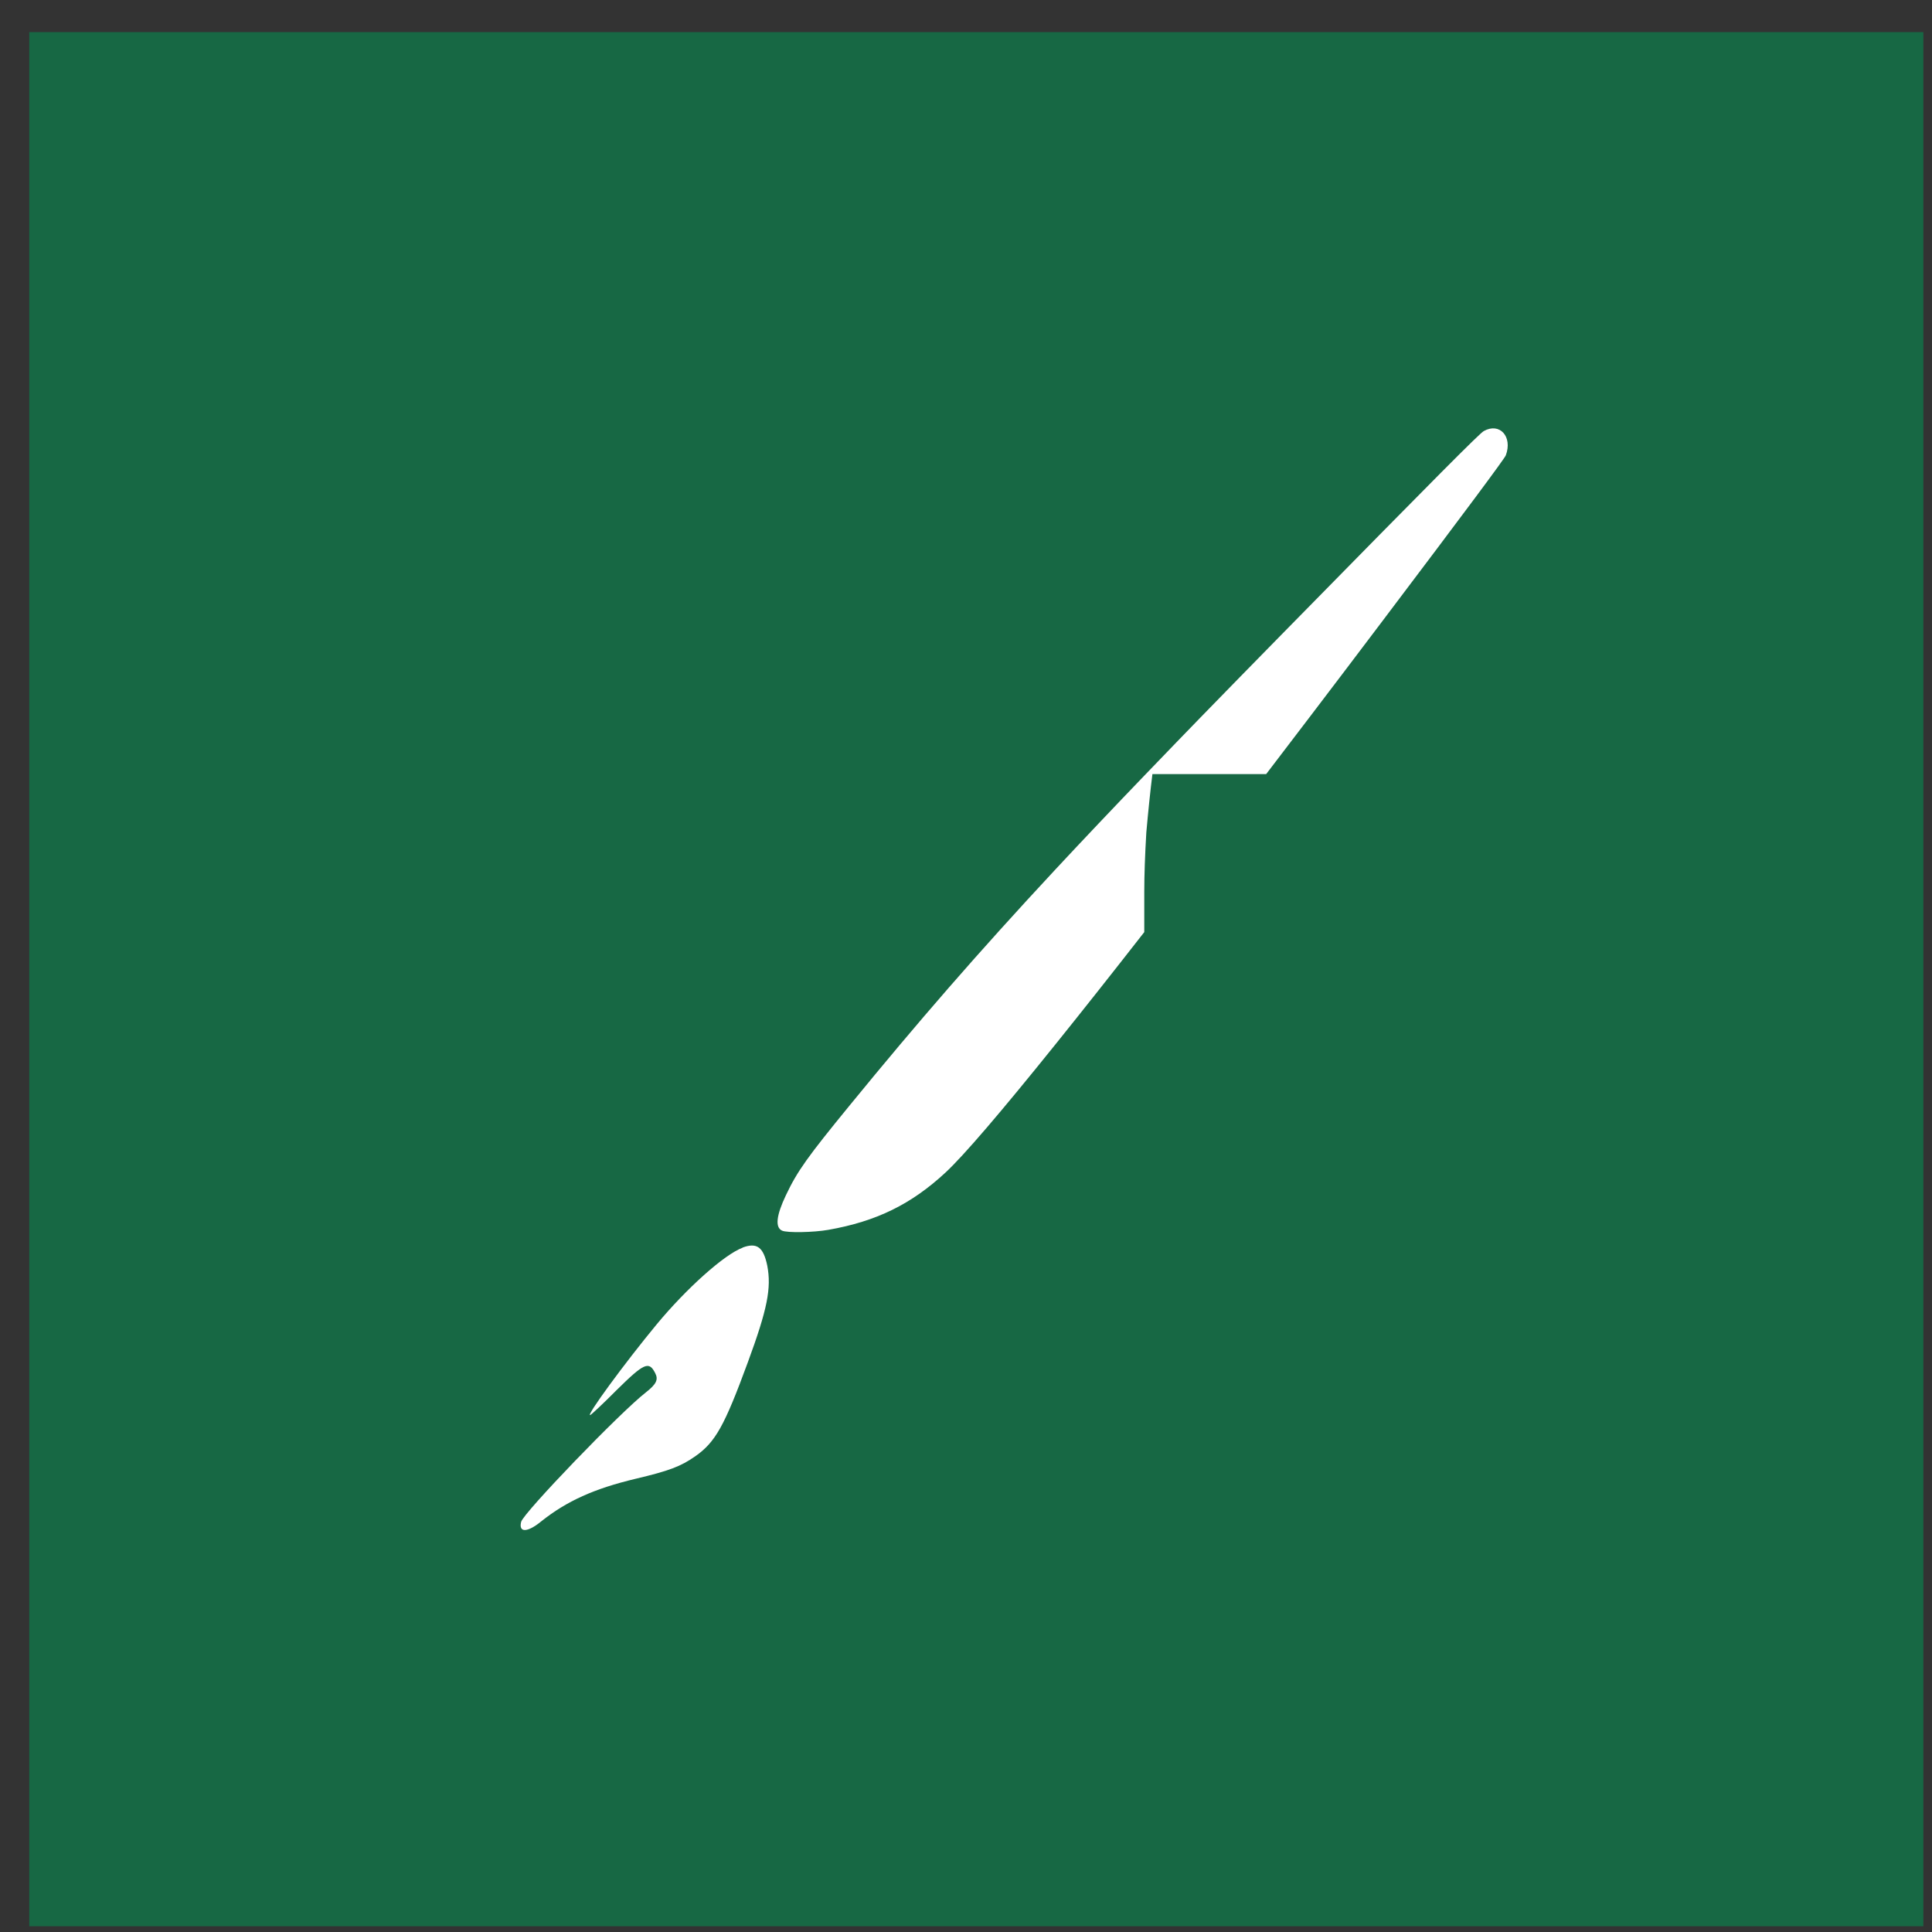 <svg width="51" height="51" viewBox="0 0 51 51" fill="none" xmlns="http://www.w3.org/2000/svg">
<rect x="0" y="0" width="51" height="51" fill="#333333" stroke="none"/>
<rect x="0.772" y="0.848" width="50" height="50" fill="#176A45" fill-opacity="0.97"/>
<path d="M39.75 12.019C39.716 12.107 38.699 13.475 36.487 16.402C35.83 17.273 35.194 18.111 34.583 18.914C34.186 19.435 33.8 19.943 33.424 20.434H30.421C30.366 20.875 30.312 21.39 30.26 21.976C30.225 22.573 30.206 23.096 30.206 23.545V24.605C29.333 25.724 28.553 26.709 27.873 27.554C26.426 29.354 25.431 30.516 24.959 30.952C24.055 31.79 23.134 32.242 21.865 32.465C21.473 32.534 20.775 32.547 20.645 32.486C20.456 32.401 20.492 32.082 20.749 31.545C21.05 30.91 21.322 30.533 22.438 29.169C24.217 26.993 25.791 25.175 27.873 22.938C28.594 22.164 29.375 21.34 30.246 20.434C30.311 20.366 30.377 20.297 30.444 20.229C30.848 19.809 31.27 19.371 31.715 18.914C32.377 18.233 33.089 17.506 33.857 16.723C38 12.502 39.051 11.447 39.168 11.379C39.588 11.144 39.933 11.524 39.75 12.019Z" fill="white"/>
<path d="M19.608 32.934C19.128 33.109 18.125 34.006 17.336 34.958C16.491 35.98 15.45 37.4 15.582 37.354C15.61 37.343 15.925 37.05 16.276 36.696C17.004 35.978 17.132 35.919 17.298 36.252C17.384 36.42 17.322 36.541 17.05 36.755C16.371 37.282 13.814 39.939 13.757 40.173C13.685 40.462 13.919 40.462 14.285 40.162C14.96 39.624 15.687 39.296 16.779 39.036C17.664 38.826 17.967 38.712 18.352 38.443C18.885 38.069 19.122 37.646 19.741 35.961C20.258 34.556 20.367 34.003 20.254 33.41C20.153 32.922 19.982 32.793 19.606 32.931L19.608 32.934Z" fill="white"/>
</svg>
